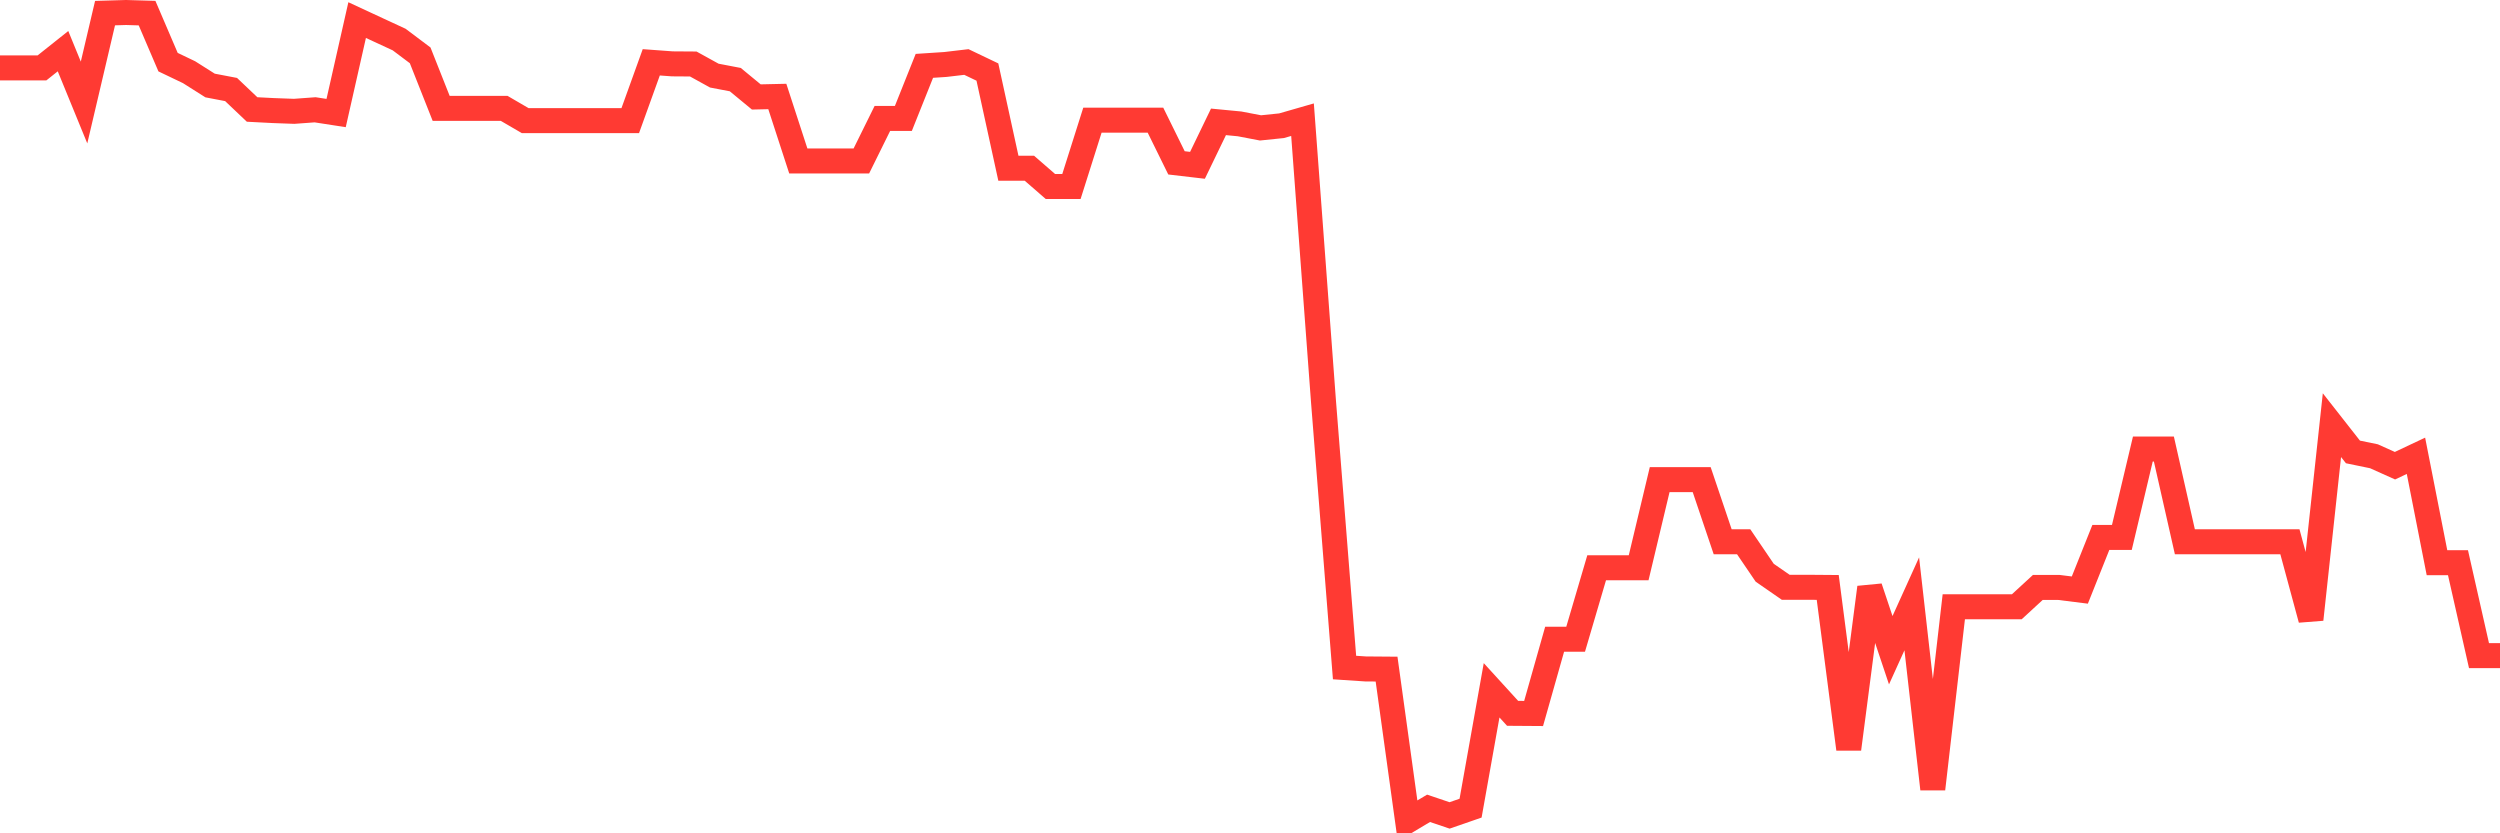 <svg
  xmlns="http://www.w3.org/2000/svg"
  xmlns:xlink="http://www.w3.org/1999/xlink"
  width="120"
  height="40"
  viewBox="0 0 120 40"
  preserveAspectRatio="none"
>
  <polyline
    points="0,3.258 1.008,3.258 2.017,3.258 3.025,2.456 4.034,4.921 5.042,0.63 6.05,0.6 7.059,0.63 8.067,2.983 9.076,3.466 10.084,4.104 11.092,4.297 12.101,5.255 13.109,5.307 14.118,5.344 15.126,5.27 16.134,5.426 17.143,0.964 18.151,1.432 19.16,1.899 20.168,2.657 21.176,5.203 22.185,5.203 23.193,5.203 24.202,5.203 25.21,5.79 26.218,5.79 27.227,5.79 28.235,5.79 29.244,5.79 30.252,5.79 31.261,2.991 32.269,3.065 33.277,3.072 34.286,3.629 35.294,3.822 36.303,4.654 37.311,4.631 38.319,7.727 39.328,7.727 40.336,7.727 41.345,7.727 42.353,5.686 43.361,5.686 44.37,3.161 45.378,3.095 46.387,2.976 47.395,3.458 48.403,8.076 49.412,8.076 50.42,8.952 51.429,8.952 52.437,5.767 53.445,5.767 54.454,5.767 55.462,5.767 56.471,7.817 57.479,7.935 58.487,5.849 59.496,5.946 60.504,6.139 61.513,6.035 62.521,5.745 63.529,19.287 64.538,32.042 65.546,32.109 66.555,32.117 67.563,39.4 68.571,38.799 69.58,39.14 70.588,38.791 71.597,33.134 72.605,34.24 73.613,34.247 74.622,30.684 75.63,30.684 76.639,27.254 77.647,27.254 78.655,27.254 79.664,23.022 80.672,23.022 81.681,23.022 82.689,26.006 83.697,26.006 84.706,27.491 85.714,28.189 86.723,28.189 87.731,28.197 88.739,35.955 89.748,28.197 90.756,31.211 91.765,28.984 92.773,37.871 93.782,29.125 94.79,29.125 95.798,29.125 96.807,29.125 97.815,28.197 98.824,28.197 99.832,28.323 100.84,25.798 101.849,25.798 102.857,21.552 103.866,21.552 104.874,26.006 105.882,26.006 106.891,26.006 107.899,26.006 108.908,26.006 109.916,26.006 110.924,29.733 111.933,20.408 112.941,21.693 113.95,21.901 114.958,22.354 115.966,21.878 116.975,27.009 117.983,27.009 118.992,31.471 120,31.471"
    fill="none"
    stroke="#ff3a33"
    stroke-width="1.2"
  >
  </polyline>
</svg>